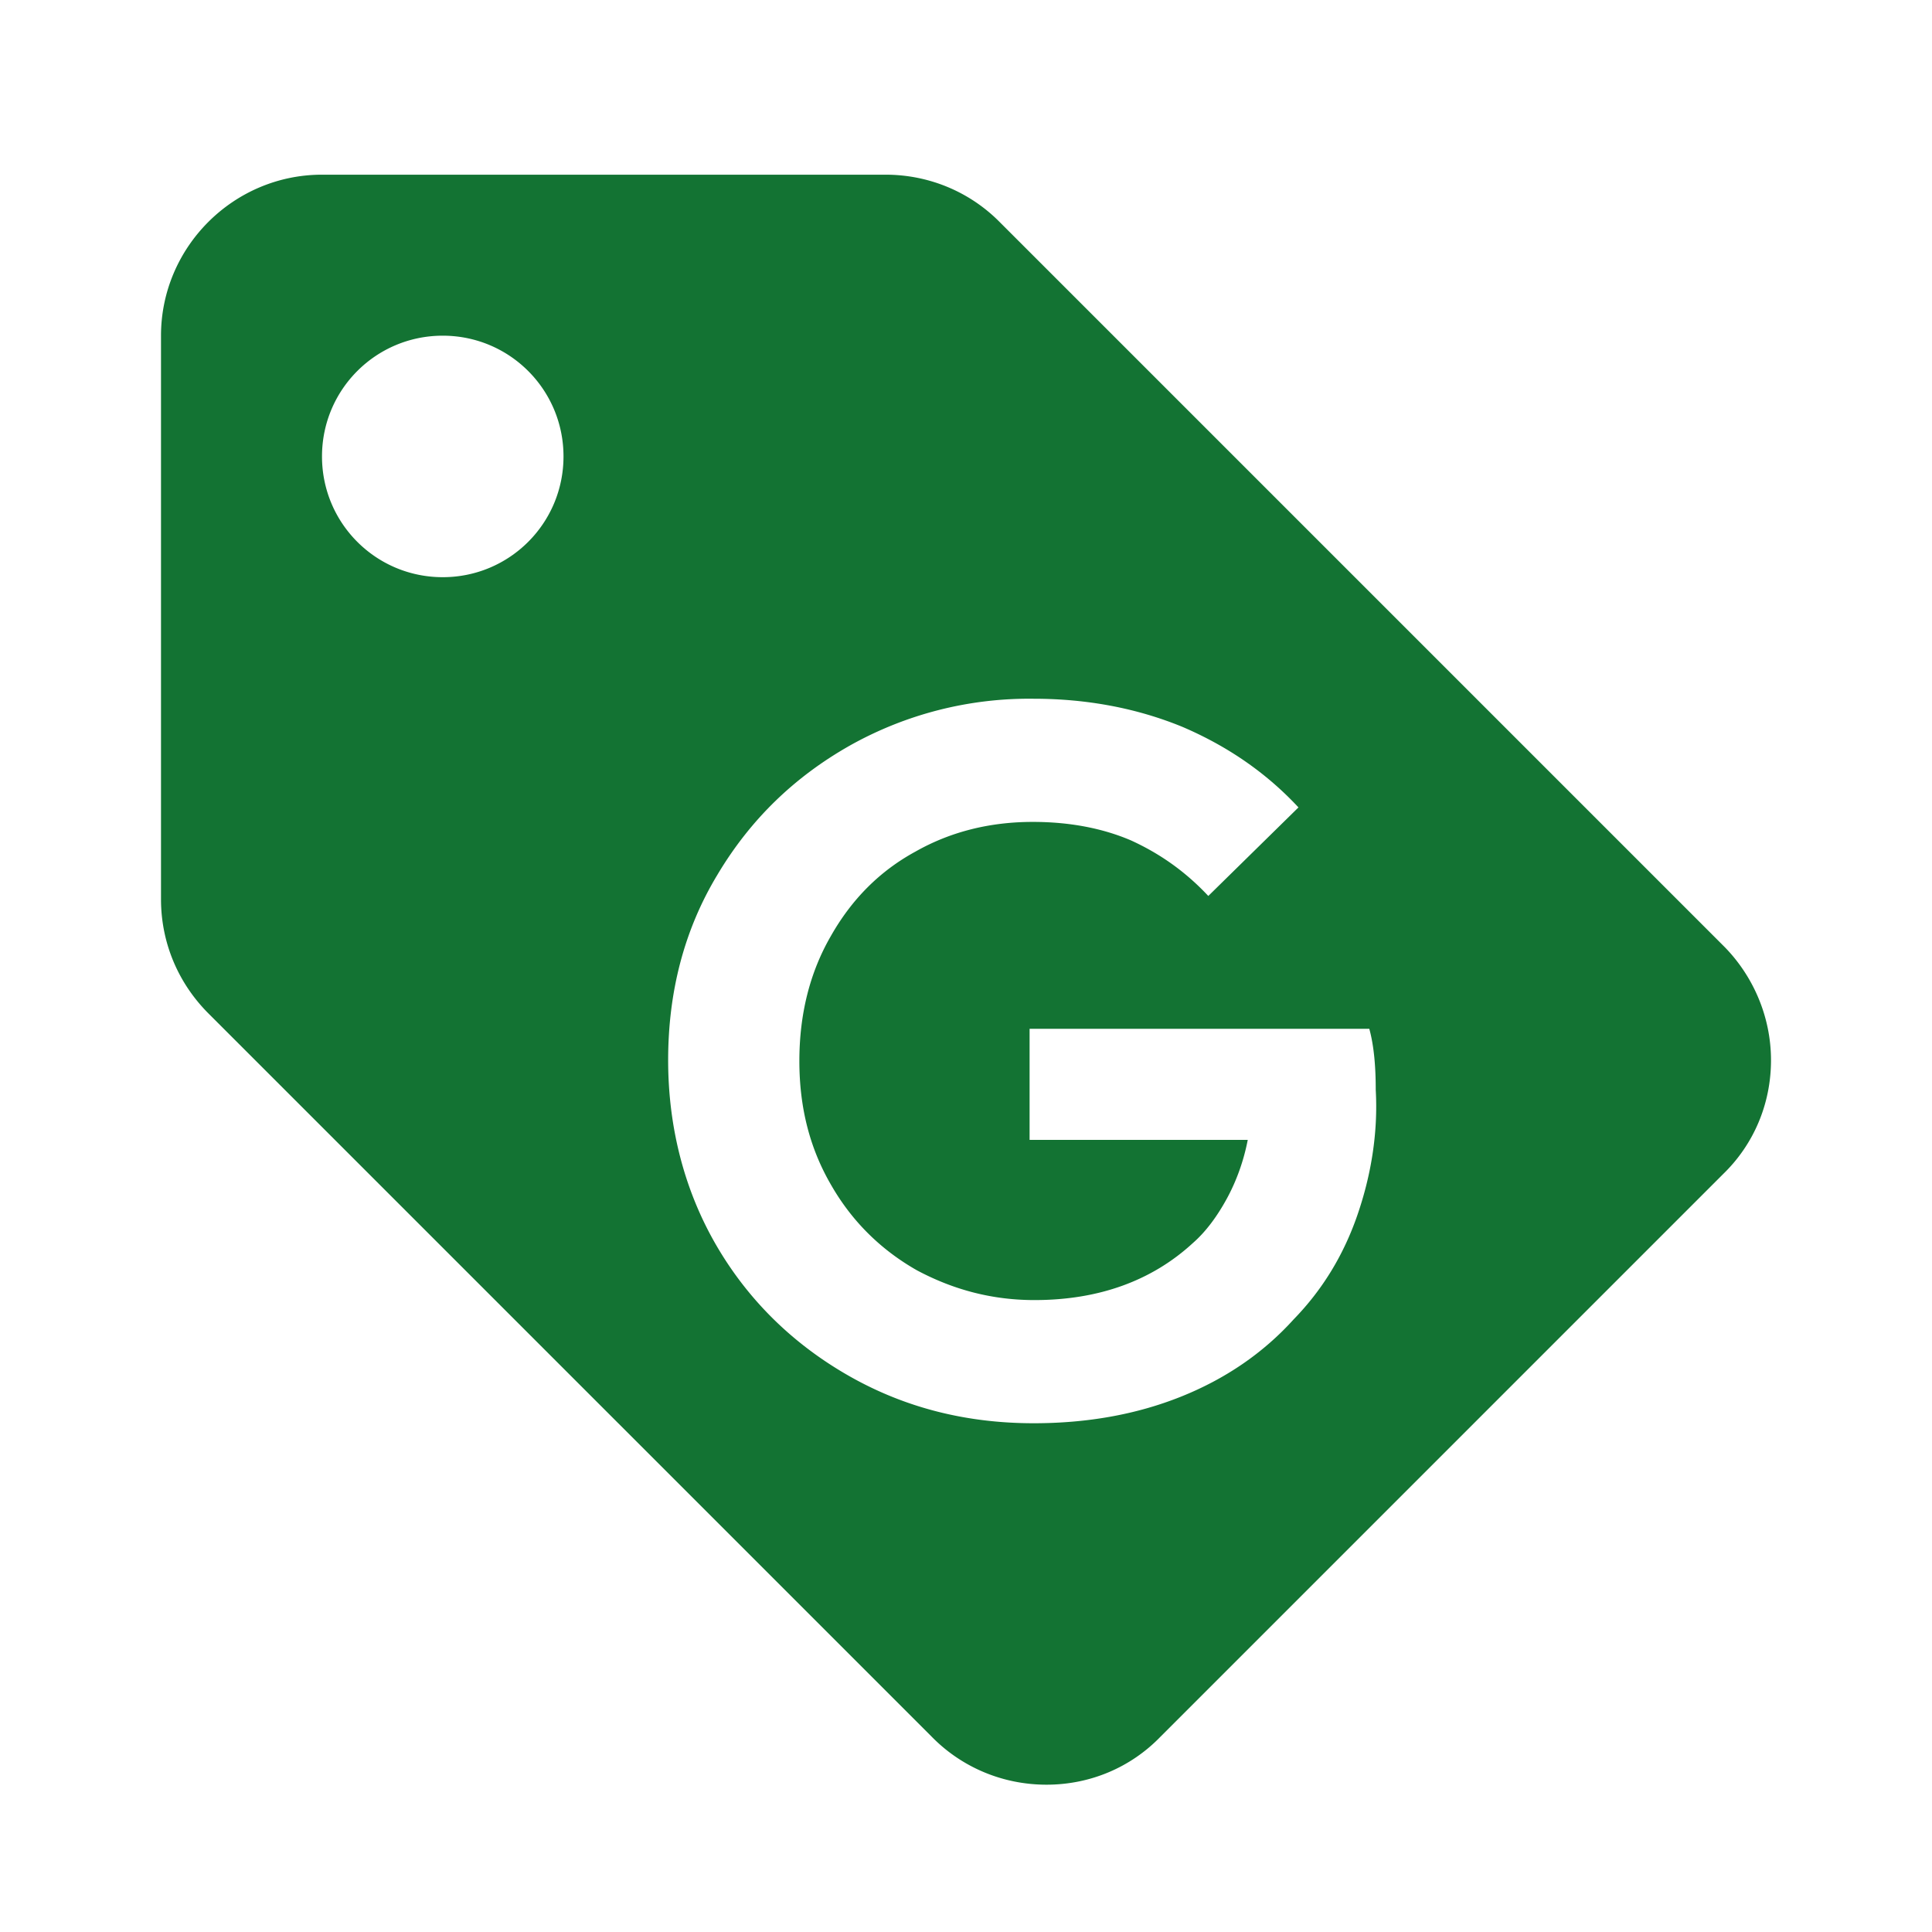 <svg width="24" height="24" viewBox="0 0 24 24" fill="none" xmlns="http://www.w3.org/2000/svg"><g clip-path="url(#clip0_3082_40709)"><path d="M21.41 11.75l-9-9c-.36-.36-.86-.58-1.41-.58H4c-1.1 0-2 .9-2 2v7c0 .55.22 1.05.59 1.42l9 9c.36.36.86.58 1.41.58.55 0 1.05-.22 1.41-.59l7-7c.37-.36.59-.86.59-1.41 0-.55-.23-1.06-.59-1.42zM5.5 7.17c-.83 0-1.5-.67-1.5-1.5s.67-1.5 1.5-1.5S7 4.84 7 5.67s-.67 1.5-1.5 1.5zm11.36 7.93c-.17.49-.43.92-.79 1.29-.38.42-.85.74-1.4.96-.55.22-1.16.33-1.83.33-.83 0-1.59-.19-2.28-.58-.69-.39-1.25-.93-1.65-1.61-.4-.68-.61-1.47-.61-2.32 0-.85.2-1.62.61-2.3.41-.69.96-1.22 1.65-1.61a4.55 4.55 0 012.28-.58c.67 0 1.29.12 1.85.35.56.24 1.04.57 1.44 1l-1.12 1.1c-.29-.31-.61-.53-.96-.69-.35-.15-.76-.23-1.22-.23-.53 0-1.02.12-1.46.37-.44.24-.79.59-1.05 1.05-.26.45-.39.97-.39 1.55 0 .58.13 1.09.4 1.55.26.45.62.8 1.06 1.05.45.24.93.37 1.46.37.8 0 1.46-.24 1.97-.71.16-.14.3-.33.42-.55.12-.22.21-.47.26-.73h-2.71v-1.38h4.22c.06.22.08.48.08.76.03.54-.06 1.07-.23 1.56z" fill="#137333"/></g><defs><clipPath id="clip0_3082_40709"><path fill="#fff" d="M0 0h24v24H0z"/></clipPath></defs></svg>